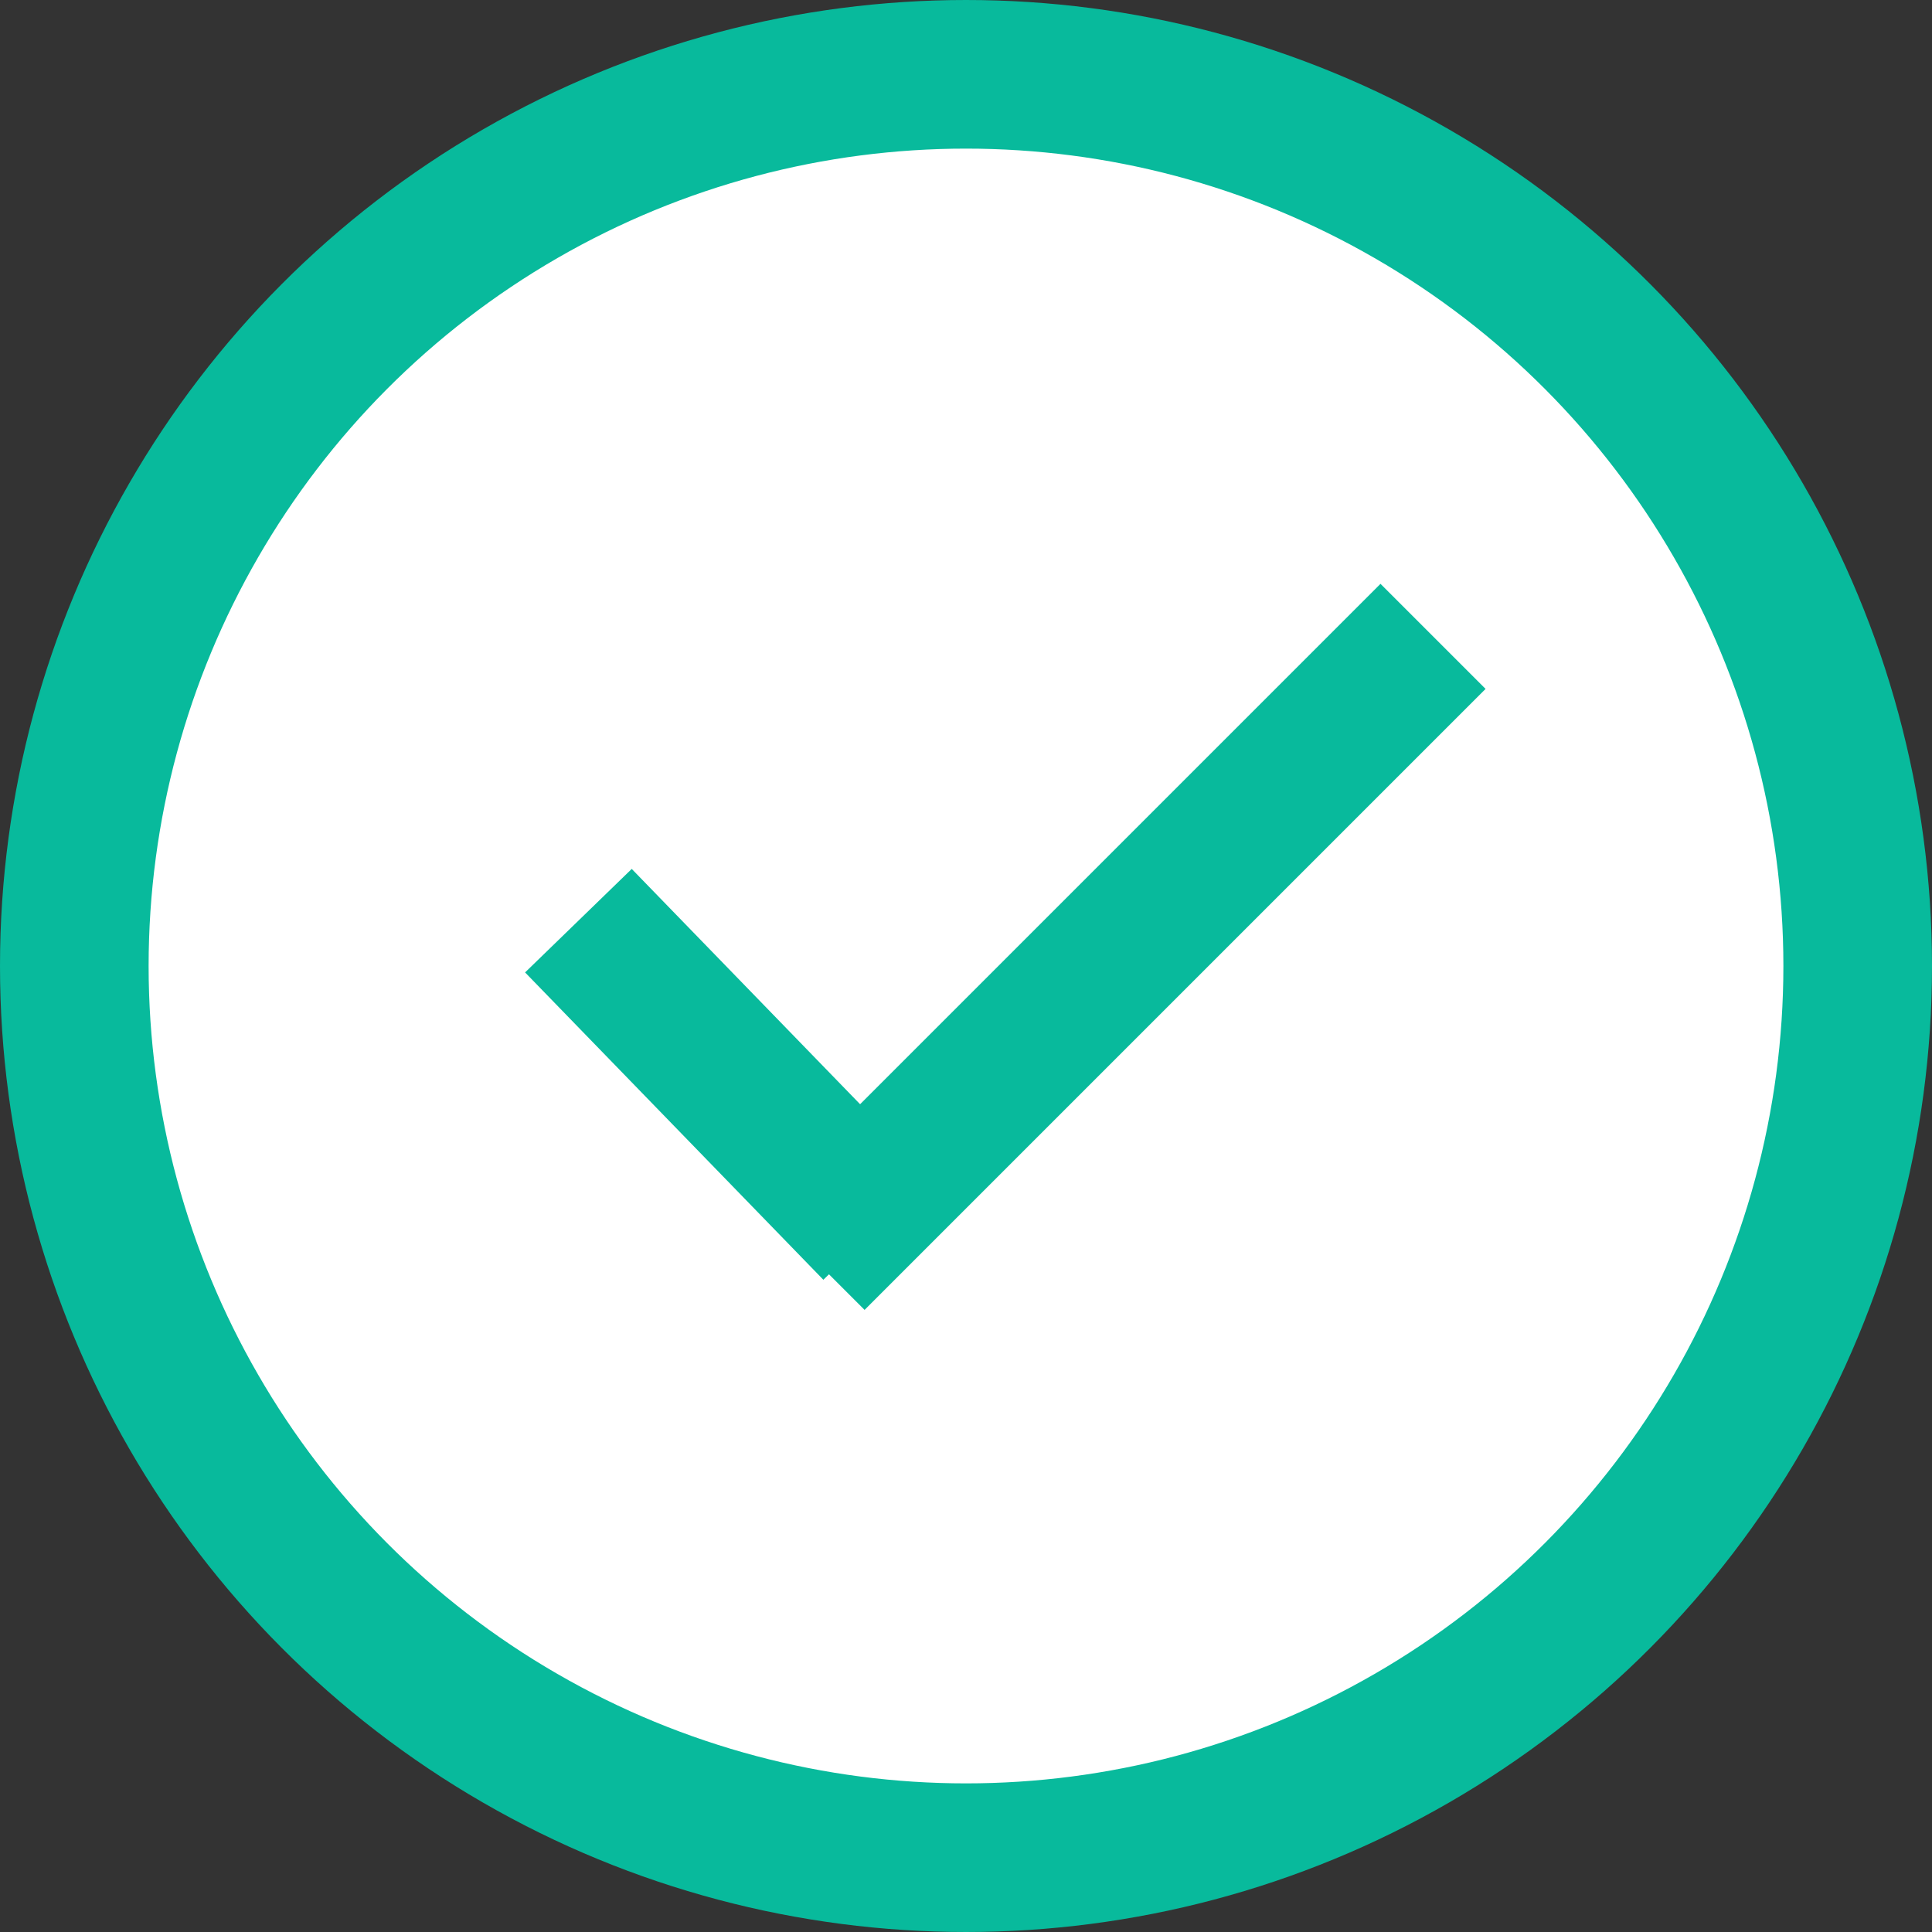 <svg width="26" height="26" viewBox="0 0 26 26" fill="none" xmlns="http://www.w3.org/2000/svg">
<rect x="0" y="0" width="26" height="26" fill="#333333" stroke="none"/>
<circle cx="13" cy="13" r="12" fill="white" stroke="#08BA9C" stroke-width="2"/>
<path d="M7.784 12.39L11.798 16.526" stroke="#08BA9C" stroke-width="2"/>
<line x1="19.285" y1="8.564" x2="10.928" y2="16.921" stroke="#08BA9C" stroke-width="2"/>
</svg>
